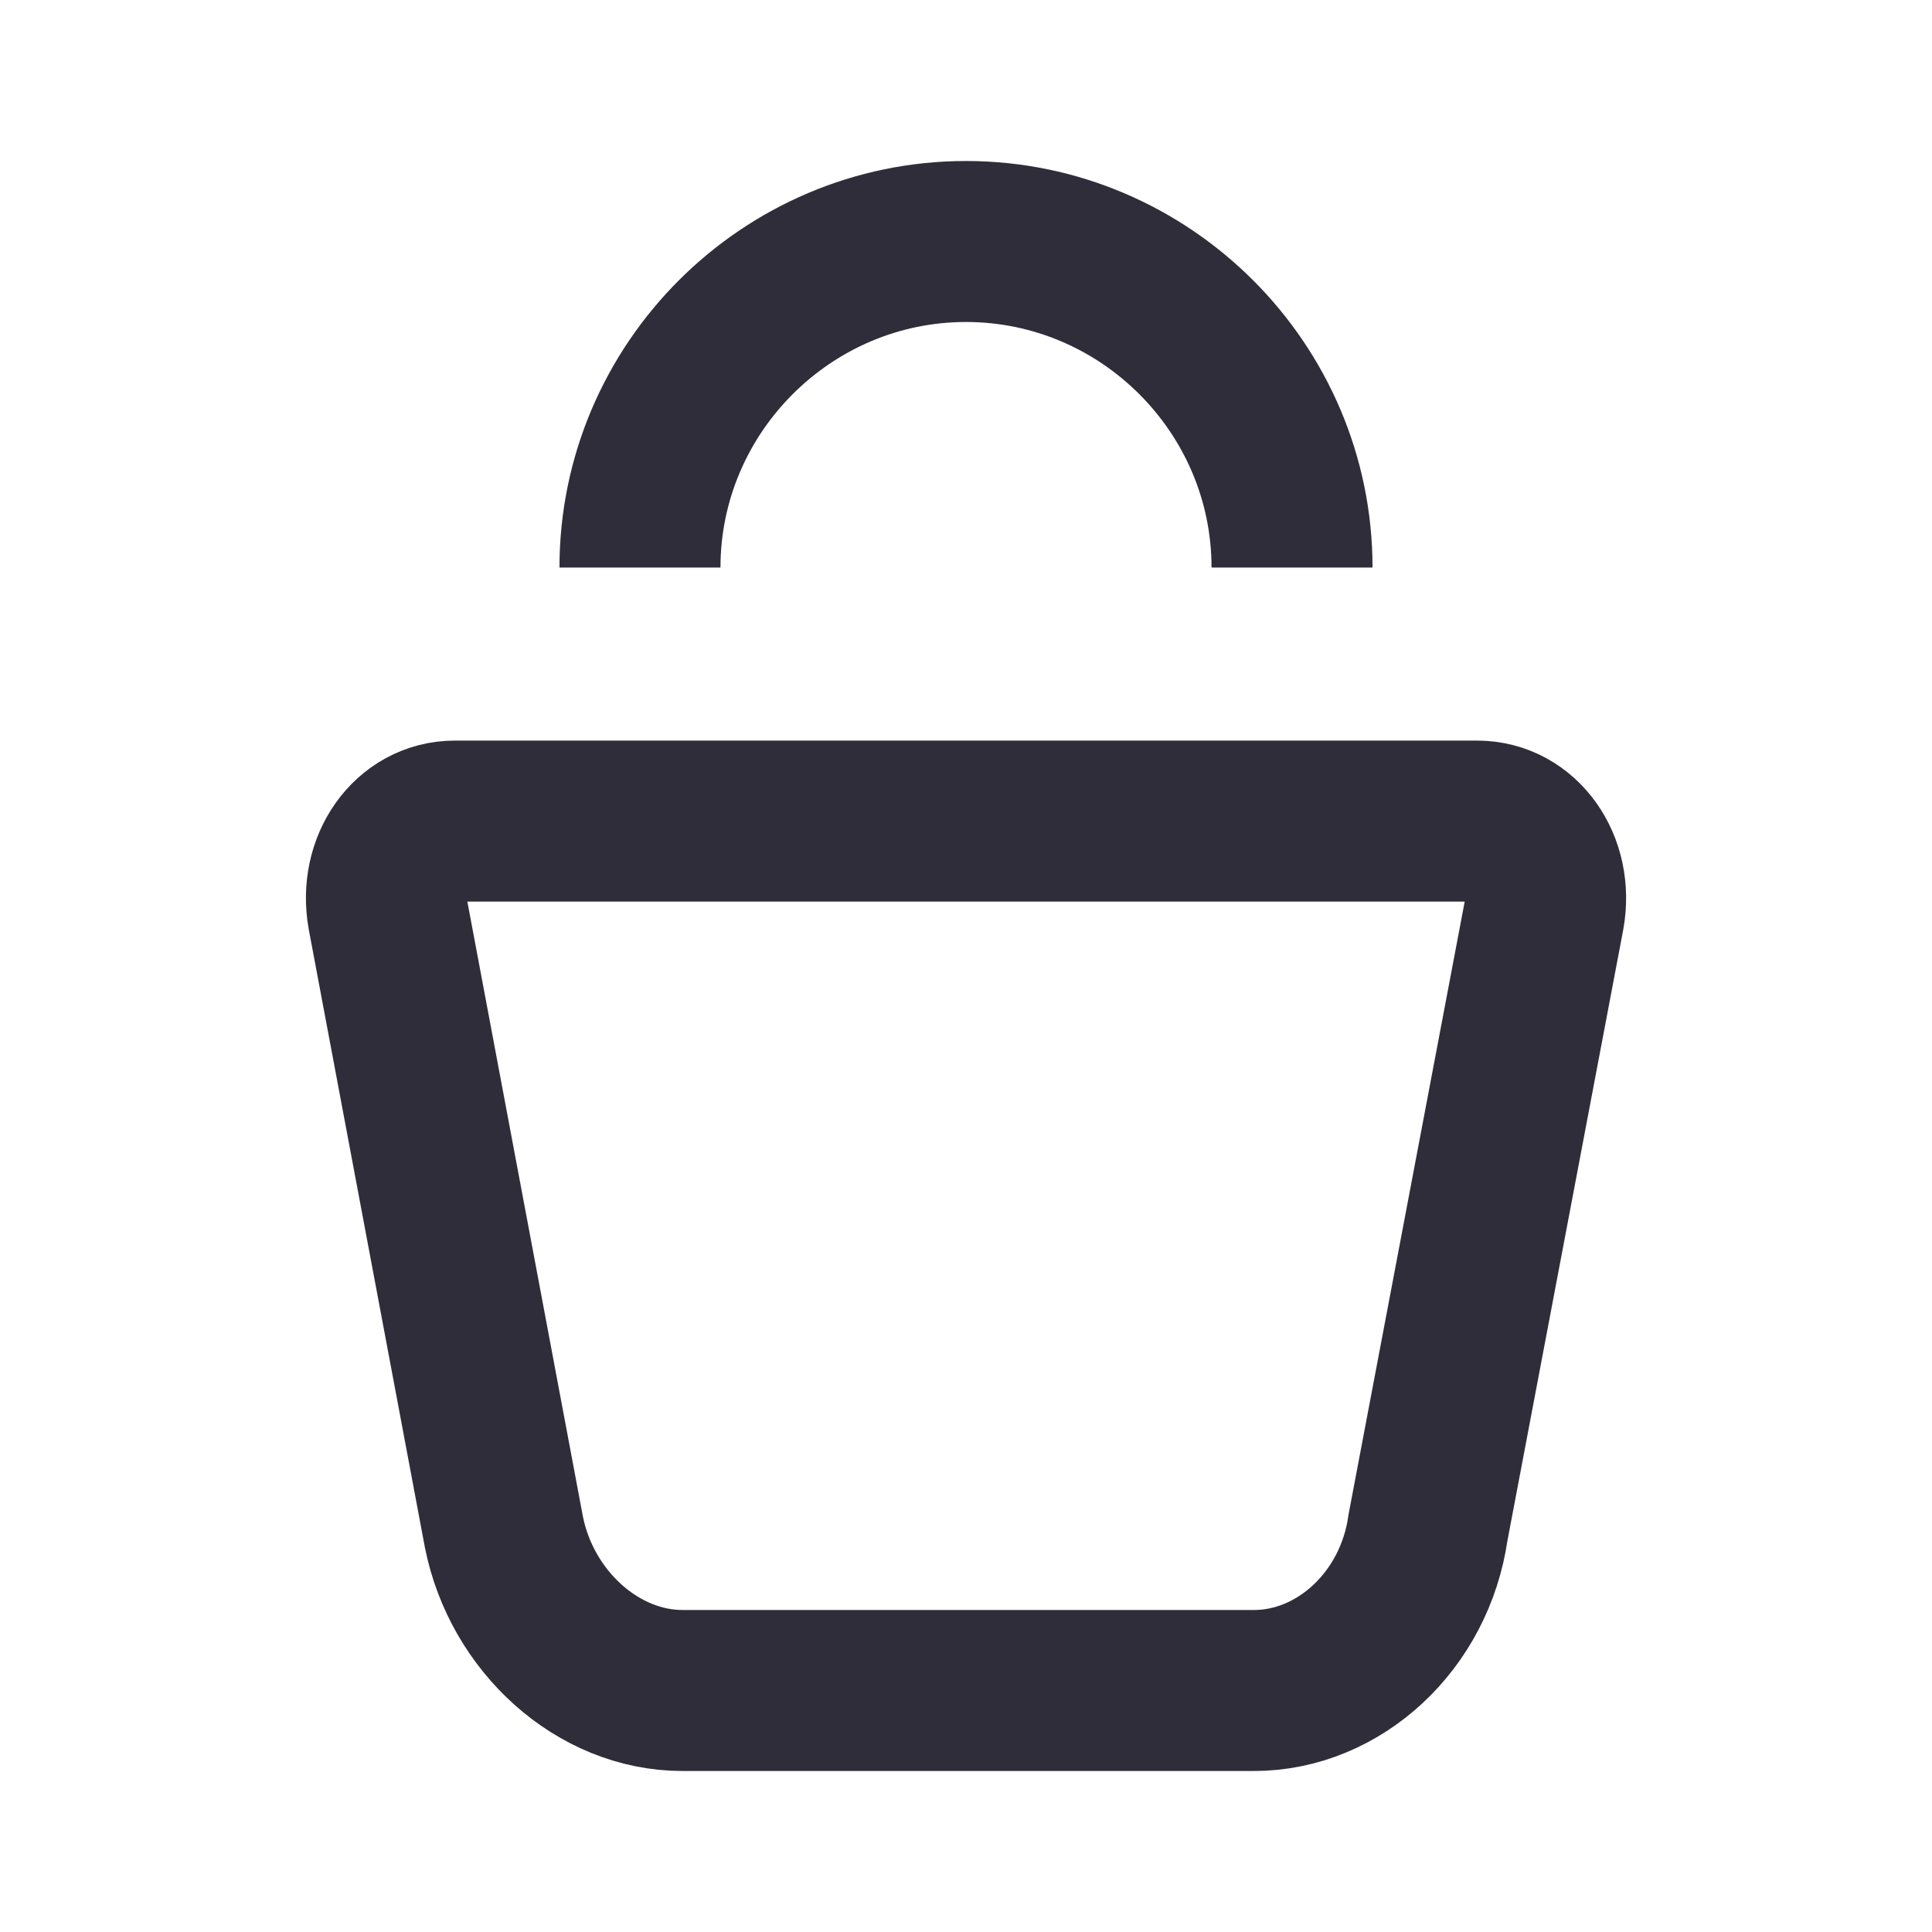 <svg xmlns="http://www.w3.org/2000/svg" width="36" height="36" viewBox="0 0 36 36" fill="none">
    <path
            d="M23.365 31.5H12.718C11.138 31.5 9.724 30.211 9.391 28.554L7.229 17.049C7.062 16.128 7.645 15.3 8.476 15.3H27.524C28.356 15.3 28.938 16.128 28.772 17.049L26.609 28.462C26.36 30.211 24.946 31.5 23.365 31.5Z"
            stroke="#2F2D39" stroke-width="3" stroke-miterlimit="10" />
    <path
            d="M11.925 10.575C11.925 7.234 14.659 4.5 18 4.5C21.341 4.5 24.075 7.234 24.075 10.575"
            stroke="#2F2D39" stroke-width="3" stroke-miterlimit="10" />
</svg>
